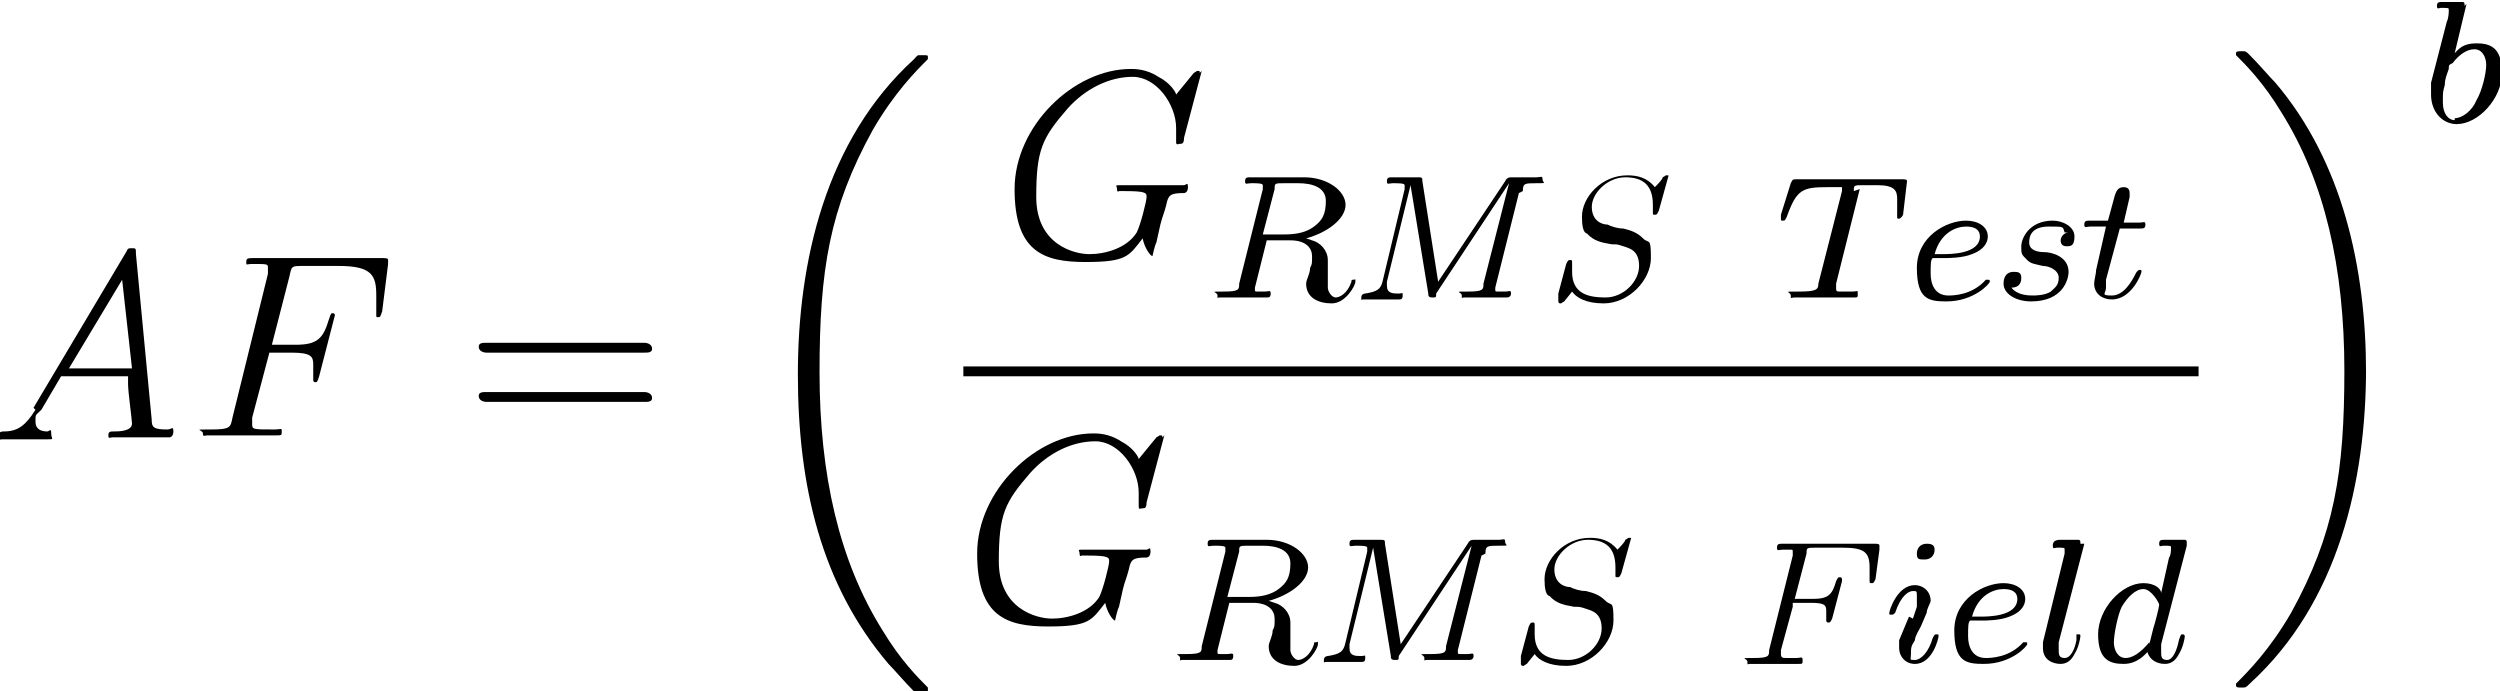<?xml version="1.0" encoding="UTF-8"?>
<svg id="Layer_1" xmlns="http://www.w3.org/2000/svg" version="1.1" xmlns:xlink="http://www.w3.org/1999/xlink" viewBox="0 0 126.9 35.1">
  <!-- Generator: Adobe Illustrator 29.3.1, SVG Export Plug-In . SVG Version: 2.1.0 Build 151)  -->
  <g id="page1">
    <path id="g2-65" d="M1.8,20.8c-.5.8-.9,1.1-1.6,1.1-.1,0-.3,0-.3.3s0,.1.2.1c.2,0,.9,0,1.1,0,.4,0,.8,0,1.2,0s.2,0,.2-.3-.1-.1-.2-.1c-.3,0-.6-.1-.6-.5s0-.3.3-.6l1-1.7h3.4c0,.1,0,.2,0,.4,0,.4.2,1.8.2,2,0,.4-.7.4-.9.4s-.3,0-.3.2.1.1.2.1c.2,0,.5,0,.7,0h.8c.8,0,1.4,0,1.4,0,0,0,.2,0,.2-.3s-.1-.1-.3-.1c-.7,0-.8-.1-.8-.5l-.8-8.4c0-.3,0-.3-.2-.3s-.2,0-.3.2l-4.7,7.9ZM3.5,18.7l2.7-4.5.5,4.5h-3.2Z"/>
    <path id="g2-70" d="M13.5,17.9h1.3c1,0,1.1.2,1.1.6s0,.4,0,.7c0,0,0,.1,0,.1,0,0,0,.1.1.1s.1,0,.2-.3l.8-3.1c0,0,0-.1-.1-.1s-.1,0-.2.3c-.3,1-.6,1.3-1.7,1.3h-1.2l.9-3.5c.1-.5.1-.5.7-.5h1.8c1.7,0,1.9.5,1.9,1.5s0,.4,0,.7c0,0,0,.2,0,.3,0,.1,0,.1.1.1s.1,0,.2-.3l.3-2.4s0-.2,0-.2c0-.1-.1-.1-.4-.1h-6.4c-.3,0-.4,0-.4.2s0,.1.3.1c.8,0,.8,0,.8.2s0,.1,0,.3l-1.8,7.3c-.1.5-.1.6-1.1.6s-.4,0-.4.2.1.1.2.1c.3,0,.5,0,.8,0h1.8c.3,0,.6,0,.9,0s.3,0,.3-.2,0-.1-.4-.1c-1.1,0-1.1,0-1.1-.3s0-.2,0-.3l.9-3.4Z"/>
    <path id="g3-61" d="M32.7,17.9c.2,0,.4,0,.4-.2s-.2-.3-.4-.3h-8c-.2,0-.4,0-.4.2s.2.3.4.3h8ZM32.7,20.4c.2,0,.4,0,.4-.2s-.2-.3-.4-.3h-8c-.2,0-.4,0-.4.2s.2.3.4.3h8Z"/>
    <path id="g0-18" d="M47.1,35c0,0,0,0,0-.1-.5-.5-1.4-1.4-2.3-2.9-2.2-3.5-3.2-7.9-3.2-13.1s.5-8.3,2.7-12.3c1.1-1.9,2.2-3,2.8-3.6,0,0,0,0,0-.1,0-.1,0-.1-.3-.1s-.2,0-.4.2c-4.5,4.1-5.9,10.3-5.9,16s1.2,10.7,4.6,14.7c.3.3.8.9,1.3,1.4.2.2.2.2.4.2s.3,0,.3-.1Z"/>
    <path id="g2-71" d="M60.9,3.7c0-.1,0-.1-.1-.1s0,0-.2.1l-.9,1.1c0-.1-.3-.6-.9-.9-.6-.4-1.2-.4-1.4-.4-2.9,0-5.9,2.9-5.9,6.1s1.5,3.7,3.6,3.7,2.2-.3,2.9-1.2c.1.5.4.9.5.9s0,0,0,0c0,0,.1-.5.2-.7l.2-.9c.1-.4.2-.6.3-1,.1-.5.2-.6.9-.6,0,0,.2,0,.2-.3s-.1-.1-.2-.1c-.2,0-.5,0-.7,0h-.7c-.6,0-1.2,0-1.7,0s-.3,0-.3.2.1.1.1.1h.3c1.1,0,1.1.1,1.1.3s-.3,1.4-.5,1.8c-.5.8-1.6,1.1-2.4,1.1s-2.7-.5-2.7-2.9.3-3,1.6-4.5c.9-1,2.1-1.6,3.3-1.6s2.2,1.4,2.2,2.6,0,.5,0,.7.1.1.2.1c.1,0,.2,0,.2-.3l.9-3.4Z"/>
    <path id="g1-82" d="M64.7,9.6c0-.3,0-.3.5-.3h.7c.7,0,1.4.2,1.4.9s-.2,1-.6,1.3c-.4.3-.9.4-1.5.4h-1.1l.6-2.3ZM66.3,12.1c1.1-.3,2-1,2-1.7s-.9-1.4-2.1-1.4h-2.7c-.2,0-.3,0-.3.2s.1.1.3.1c.3,0,.6,0,.6.1s0,0,0,.2l-1.2,4.8c0,.3,0,.4-.8.4s-.3,0-.3.2,0,.1.1.1c.2,0,.4,0,.6,0h.6c.8,0,1.1,0,1.2,0s.2,0,.2-.2-.1-.1-.3-.1-.2,0-.3,0c-.2,0-.2,0-.2-.1s0,0,0-.1l.6-2.4h1.2c.8,0,1.1.4,1.1.8s0,.4-.1.6c0,.3-.2.6-.2.8,0,.7.6,1,1.3,1s1.2-.9,1.2-1.1,0-.1-.1-.1-.1,0-.1.1c-.2.6-.6.8-.8.8s-.4-.3-.4-.5,0-.7,0-1c0-.3,0-.3,0-.4,0-.5-.4-.9-.8-1Z"/>
    <path id="g1-77" d="M77.3,9.7c0-.4.1-.4.7-.4s.3,0,.3-.2-.1-.1-.3-.1h-1.2c-.2,0-.3,0-.4.2l-3.4,5.1-.8-5.1c0-.2,0-.2-.3-.2h-1.2c-.2,0-.3,0-.3.2s.1.1.3.1c.3,0,.6,0,.6.1s0,0,0,.2l-1.1,4.6c-.1.5-.3.6-.9.7,0,0-.2,0-.2.2s0,.1.1.1.2,0,.9,0,.8,0,.9,0,.2,0,.2-.2,0-.1-.2-.1c-.3,0-.6,0-.6-.4s0-.2,0-.2l1.2-4.9h0l.9,5.5c0,.1,0,.2.2.2s.2,0,.2-.2l3.7-5.6h0s-1.3,5.1-1.3,5.1c0,.3,0,.4-.8.4s-.3,0-.3.2,0,.1.1.1.4,0,.5,0h.6c.8,0,1.1,0,1.1,0s.2,0,.2-.2-.1-.1-.3-.1-.2,0-.3,0c-.2,0-.2,0-.2-.1s0,0,0-.1l1.2-4.8Z"/>
    <path id="g1-83" d="M84.7,9.1s0,0,0-.1,0-.1-.1-.1,0,0-.2.1c0,.1-.3.4-.4.5-.4-.5-.9-.6-1.4-.6-1.3,0-2.3,1.1-2.3,2.1s.3.8.3.9c.3.3.6.4,1.2.5.3,0,.3,0,.6.1s.8.2.8,1-.8,1.6-1.7,1.6-1.7-.2-1.7-1.3,0-.2,0-.4h0c0-.2,0-.2-.1-.2-.1,0-.1,0-.2.2l-.4,1.5c0,.1,0,.4,0,.4,0,0,0,.1.1.1s0,0,.2-.1l.4-.5c.2.3.7.6,1.6.6,1.3,0,2.4-1.2,2.4-2.3s-.1-.7-.4-1c-.3-.3-.6-.4-1-.5-.3,0-.6-.1-.8-.2-.3,0-.8-.2-.8-.9s.8-1.5,1.7-1.5,1.4.4,1.4,1.4,0,.4,0,.4c0,.1,0,.1.1.1.1,0,.1,0,.2-.2l.5-1.8Z"/>
    <path id="g1-84" d="M94.1,9.7c0-.3,0-.3.5-.3h.7c.9,0,1,.3,1,.7s0,.6,0,.7c0,0,0,.2,0,.2,0,.1,0,.1.1.1,0,0,.1,0,.2-.2l.2-1.7c0-.1-.1-.1-.3-.1h-5.3c-.2,0-.2,0-.3.2l-.5,1.6s0,.1,0,.2,0,.1.1.1.1,0,.2-.2c.5-1.4.8-1.5,2.1-1.5h.4c.3,0,.3,0,.3,0s0,.2,0,.2l-1.2,4.7c0,.3-.1.4-1,.4s-.4,0-.4.2,0,.1.2.1c.2,0,.9,0,1.1,0h.8c.3,0,.9,0,1.1,0s.2,0,.2-.2,0-.1-.3-.1-.3,0-.5,0c-.3,0-.3,0-.3-.2s0,0,0-.2l1.2-4.8Z"/>
    <path id="g1-101" d="M98.7,13.1c.2,0,.9,0,1.4-.2.8-.3.8-.8.8-.9,0-.5-.5-.8-1.1-.8-1,0-2.5.8-2.5,2.4s.6,1.7,1.5,1.7c1.4,0,2.2-.9,2.2-1s0-.1-.1-.1,0,0-.1,0c-.7.8-1.7.8-1.9.8-.7,0-.9-.6-.9-1.1s0-.7.1-.8h.5ZM98.2,12.9c.3-1.1,1.1-1.4,1.6-1.4s.7.2.7.5c0,.9-1.5.9-1.9.9h-.4Z"/>
    <path id="g1-115" d="M105,11.8c-.2,0-.4.2-.4.4s.1.3.3.3.4,0,.4-.5-.6-.8-1.1-.8c-1.2,0-1.6.9-1.6,1.3s0,.4.3.7c.2.2.4.2.8.3.3,0,.8.2.8.6s-.2.5-.4.7c-.3.2-.8.2-.9.2-.2,0-.8,0-1.1-.4.5,0,.5-.4.5-.5,0-.3-.2-.3-.4-.3s-.5.1-.5.6.6.9,1.4.9c1.6,0,1.9-1.1,1.9-1.5,0-.8-.9-1-1.2-1-.4,0-.8-.1-.8-.5s.2-.8,1-.8.7,0,.8.3Z"/>
    <path id="g1-116" d="M107.7,11.6h.9c.2,0,.3,0,.3-.2s-.1-.1-.3-.1h-.8l.3-1.3c0-.1,0-.2,0-.2,0-.2-.1-.3-.3-.3-.3,0-.4.2-.5.6l-.3,1.1h-.9c-.2,0-.3,0-.3.2s.1.1.3.1h.8l-.5,2.2c0,.2-.1.5-.1.7,0,.5.4.8.9.8,1,0,1.5-1.3,1.5-1.4s0-.1-.1-.1c0,0-.1,0-.2.2-.2.4-.6,1.1-1.2,1.1s-.3-.1-.3-.4,0-.3,0-.4l.7-2.6Z"/>
    <rect x="48.9" y="18.6" width="62.7" height=".5"/>
    <path id="g2-711" data-name="g2-71" d="M59,22.2c0-.1,0-.1-.1-.1s0,0-.2.1l-.9,1.1c0-.1-.3-.6-.9-.9-.6-.4-1.2-.4-1.4-.4-2.9,0-5.9,2.9-5.9,6.1s1.5,3.7,3.6,3.7,2.2-.3,2.9-1.2c.1.5.4.9.5.9s0,0,0,0c0,0,.1-.5.2-.7l.2-.9c.1-.4.2-.6.3-1,.1-.5.2-.6.9-.6,0,0,.2,0,.2-.3s-.1-.1-.2-.1c-.2,0-.5,0-.7,0h-.7c-.6,0-1.2,0-1.7,0s-.3,0-.3.2.1.1.1.1h.3c1.1,0,1.1.1,1.1.3s-.3,1.4-.5,1.8c-.5.8-1.6,1.1-2.4,1.1s-2.7-.5-2.7-2.9.3-3,1.6-4.5c.9-1,2.1-1.6,3.3-1.6s2.2,1.4,2.2,2.6,0,.5,0,.7.1.1.2.1c.1,0,.2,0,.2-.3l.9-3.4Z"/>
    <path id="g1-821" data-name="g1-82" d="M62.9,28c0-.3,0-.3.5-.3h.7c.7,0,1.4.2,1.4.9s-.2,1-.6,1.3c-.4.3-.9.4-1.5.4h-1.1l.6-2.3ZM64.4,30.5c1.1-.3,2-1,2-1.7s-.9-1.4-2.1-1.4h-2.7c-.2,0-.3,0-.3.2s.1.1.3.1c.3,0,.6,0,.6.1s0,0,0,.2l-1.2,4.8c0,.3,0,.4-.8.4s-.3,0-.3.2,0,.1.1.1c.2,0,.4,0,.6,0h.6c.8,0,1.1,0,1.2,0s.2,0,.2-.2-.1-.1-.3-.1-.2,0-.3,0c-.2,0-.2,0-.2-.1s0,0,0-.1l.6-2.4h1.2c.8,0,1.1.4,1.1.8s0,.4-.1.6c0,.3-.2.6-.2.8,0,.7.6,1,1.3,1s1.2-.9,1.2-1.1,0-.1-.1-.1-.1,0-.1.1c-.2.6-.6.8-.8.8s-.4-.3-.4-.5,0-.7,0-1c0-.3,0-.3,0-.4,0-.5-.4-.9-.8-1Z"/>
    <path id="g1-771" data-name="g1-77" d="M75.4,28.1c0-.4.1-.4.7-.4s.3,0,.3-.2-.1-.1-.3-.1h-1.2c-.2,0-.3,0-.4.2l-3.4,5.1-.8-5.1c0-.2,0-.2-.3-.2h-1.2c-.2,0-.3,0-.3.2s.1.1.3.1c.3,0,.6,0,.6.1s0,0,0,.2l-1.1,4.6c-.1.5-.3.6-.9.7,0,0-.2,0-.2.2s0,.1.1.1.2,0,.9,0,.8,0,.9,0,.2,0,.2-.2,0-.1-.2-.1c-.3,0-.6,0-.6-.4s0-.2,0-.2l1.2-4.9h0l.9,5.5c0,.1,0,.2.2.2s.2,0,.2-.2l3.7-5.6h0s-1.3,5.1-1.3,5.1c0,.3,0,.4-.8.4s-.3,0-.3.2,0,.1.1.1.4,0,.5,0h.6c.8,0,1.1,0,1.1,0s.2,0,.2-.2-.1-.1-.3-.1-.2,0-.3,0c-.2,0-.2,0-.2-.1s0,0,0-.1l1.2-4.8Z"/>
    <path id="g1-831" data-name="g1-83" d="M82.8,27.5s0,0,0-.1,0-.1-.1-.1,0,0-.2.1c0,.1-.3.4-.4.5-.4-.5-.9-.6-1.4-.6-1.3,0-2.3,1.1-2.3,2.1s.3.8.3.9c.3.3.6.4,1.2.5.3,0,.3,0,.6.1s.8.2.8,1-.8,1.6-1.7,1.6-1.7-.2-1.7-1.3,0-.2,0-.4h0c0-.2,0-.2-.1-.2-.1,0-.1,0-.2.2l-.4,1.5c0,.1,0,.4,0,.4,0,0,0,.1.1.1s0,0,.2-.1l.4-.5c.2.3.7.6,1.6.6,1.3,0,2.4-1.2,2.4-2.3s-.1-.7-.4-1c-.3-.3-.6-.4-1-.5-.3,0-.6-.1-.8-.2-.3,0-.8-.2-.8-.9s.8-1.5,1.7-1.5,1.4.4,1.4,1.4,0,.4,0,.4c0,.1,0,.1.1.1.1,0,.1,0,.2-.2l.5-1.8Z"/>
    <path id="g1-70" d="M91,30.6h.9c.7,0,.8.1.8.4s0,.2,0,.4c0,0,0,.1,0,.1s0,.1.1.1.1,0,.2-.2l.5-1.9s0-.1,0-.1c0,0,0-.1-.1-.1s-.1,0-.2.2c-.2.7-.4.9-1.2.9h-.9l.6-2.3c0-.3,0-.3.5-.3h1.3c1.1,0,1.4.2,1.4,1s0,.4,0,.6,0,.2.1.2c.1,0,.1,0,.2-.2l.2-1.5s0-.1,0-.2c0-.1-.1-.1-.3-.1h-4.6c-.2,0-.3,0-.3.2s.1.1.3.1.2,0,.3,0c.2,0,.2,0,.2.1s0,0,0,.2l-1.2,4.8c0,.3,0,.4-.8.4s-.3,0-.3.2,0,.1.1.1c.2,0,.4,0,.6,0h1.2c.2,0,.5,0,.7,0s.2,0,.2-.2-.1-.1-.3-.1-.3,0-.5,0c-.2,0-.3,0-.3-.2s0,0,0-.2l.6-2.2Z"/>
    <path id="g1-105" d="M98.2,27.9c0-.2-.1-.3-.4-.3s-.5.2-.5.5.1.3.4.3.5-.2.5-.5ZM96.9,31.3l-.5,1.2c0,.1,0,.2,0,.4,0,.4.3.8.8.8.9,0,1.2-1.3,1.2-1.4s0-.1-.1-.1c-.1,0-.1,0-.2.2-.2.7-.6,1.1-.9,1.1s-.2,0-.2-.3,0-.4.2-.7c0-.2.2-.5.3-.7l.3-.7c0-.2.2-.5.2-.6,0-.5-.4-.8-.8-.8-.9,0-1.3,1.3-1.3,1.4s0,.1.1.1c.1,0,.1,0,.2-.1.3-.9.7-1.1.9-1.1s.2,0,.2.3,0,.2,0,.5l-.2.6Z"/>
    <path id="g1-1011" data-name="g1-101" d="M100.6,31.5c.2,0,.9,0,1.4-.2.8-.3.8-.8.8-.9,0-.5-.5-.8-1.1-.8-1,0-2.5.8-2.5,2.4s.6,1.7,1.5,1.7c1.4,0,2.2-.9,2.2-1s0-.1-.1-.1,0,0-.1,0c-.7.8-1.7.8-1.9.8-.7,0-.9-.6-.9-1.1s0-.7.1-.8h.5ZM100.1,31.3c.3-1.1,1.1-1.4,1.6-1.4s.7.2.7.5c0,.9-1.5.9-1.9.9h-.4Z"/>
    <path id="g1-108" d="M105.6,27.6s0-.1,0-.1c0,0,0-.1-.1-.1h-.9c-.3,0-.4.1-.4.3s.1.1.2.1c.4,0,.4,0,.4.1s0,0,0,.2l-1.1,4.5c0,.1,0,.3,0,.3,0,.6.5.8.9.8s.6-.3.7-.5c.2-.3.3-.8.3-.9s0-.1-.1-.1-.1,0-.1,0c0,0,0,.2,0,.3-.1.5-.3.9-.6.9s-.3-.2-.3-.4,0-.3,0-.4l1.3-5Z"/>
    <path id="g1-100" d="M111,27.6s0-.1,0-.1c0,0,0-.1-.1-.1s-.3,0-.5,0h-.5c-.2,0-.3,0-.3.2s.1.1.2.1c.4,0,.4,0,.4.1s0,.4-.1.5l-.4,1.8c0-.2-.3-.5-.9-.5-1.1,0-2.3,1.3-2.3,2.6s.6,1.5,1.3,1.5,1.1-.5,1.2-.6c.2.6.8.6.9.6.4,0,.6-.3.7-.5.2-.3.3-.8.3-.9,0,0,0-.1-.1-.1s-.1,0-.2.3c-.1.5-.3,1-.6,1s-.3-.2-.3-.4,0-.3,0-.4l1.3-5ZM109.1,32.6c-.5.6-.9.8-1.2.8-.4,0-.6-.4-.6-.8s.2-1.4.4-1.8c.3-.5.7-.9,1.1-.9s.8.7.8.8-.2.9-.3,1.2c-.1.4-.1.4-.2.8Z"/>
    <path id="g0-19" d="M120.1,18.9c0-5.3-1.2-10.7-4.6-14.7-.3-.3-.8-.9-1.3-1.4-.2-.2-.2-.2-.4-.2s-.3,0-.3.1,0,.1,0,.1c.5.5,1.4,1.4,2.3,2.9,2.2,3.5,3.2,7.9,3.2,13.1s-.5,8.3-2.7,12.3c-1.1,1.9-2.2,3-2.8,3.6,0,0,0,0,0,.1,0,.1.1.1.3.1s.2,0,.4-.2c4.5-4.1,5.9-10.3,5.9-16Z"/>
    <path id="g1-98" d="M125.1.3s0-.1,0-.1c0,0,0-.1-.1-.1s-.3,0-.5,0h-.5c-.2,0-.3,0-.3.2s.1.1.2.1c.4,0,.4,0,.4.1s0,.4-.1.6l-.8,3.1c0,.3,0,.4,0,.6,0,.9.6,1.5,1.3,1.5,1.1,0,2.3-1.3,2.3-2.6s-.6-1.5-1.3-1.5-.9.3-1.1.5l.6-2.5ZM124.6,6.1c-.3,0-.6-.3-.6-.9s0-.5.1-.9c0-.3.1-.5.2-.8,0-.2,0-.2.2-.3.3-.4.7-.7,1.1-.7s.6.4.6.8-.2,1.3-.5,1.8c-.2.5-.7.9-1.1.9Z"/>
  </g>
</svg>